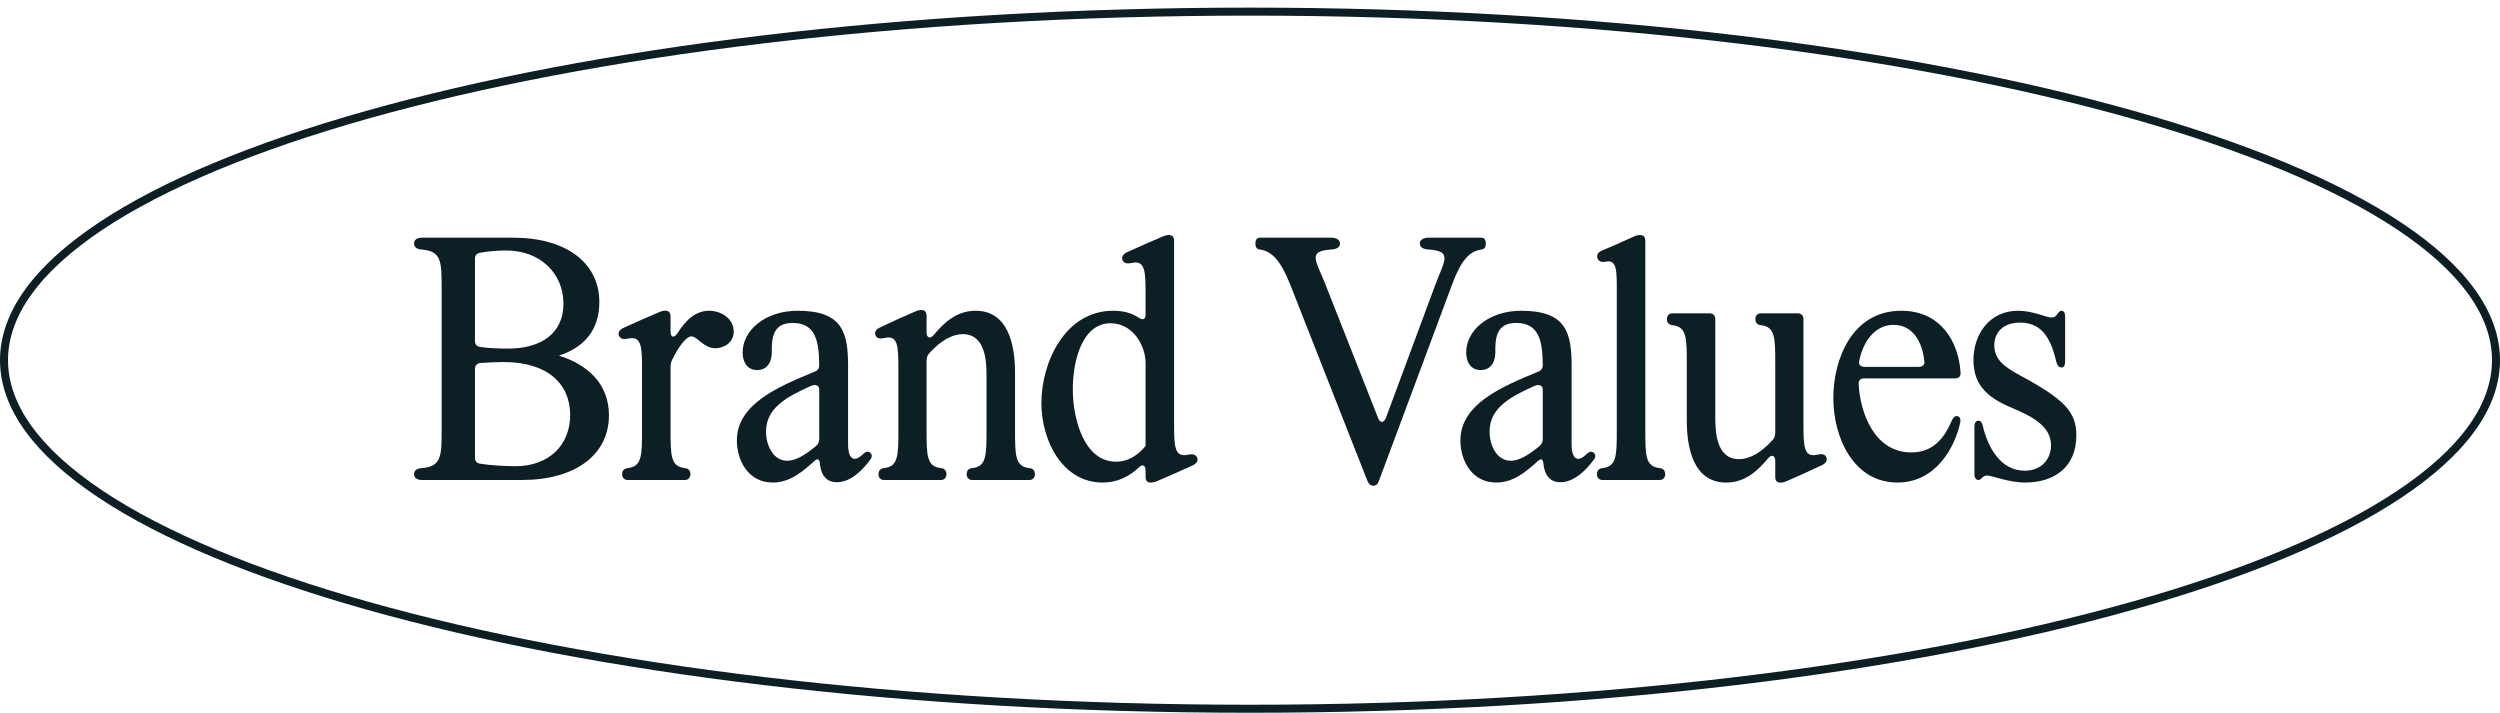 <svg width="312" height="89" viewBox="0 0 312 89" fill="none" xmlns="http://www.w3.org/2000/svg">
<path d="M311.5 44.951C311.5 50.77 307.315 56.426 299.463 61.662C291.631 66.885 280.264 71.608 266.173 75.583C237.998 83.529 199.046 88.451 156 88.451C112.954 88.451 74.002 83.529 45.827 75.583C31.736 71.608 20.369 66.885 12.537 61.662C4.685 56.426 0.5 50.77 0.5 44.951C0.5 39.133 4.685 33.476 12.537 28.24C20.369 23.017 31.736 18.294 45.827 14.32C74.002 6.373 112.954 1.451 156 1.451C199.046 1.451 237.998 6.373 266.173 14.32C280.264 18.294 291.631 23.017 299.463 28.24C307.315 33.476 311.5 39.133 311.5 44.951Z" stroke="#0C1F25"/>
<path d="M52.637 59.902C52.037 59.902 51.677 59.622 51.677 59.182C51.677 58.742 51.997 58.462 52.637 58.422C55.117 58.222 55.117 56.862 55.117 53.582V35.982C55.117 32.702 55.117 31.342 52.637 31.142C51.997 31.102 51.677 30.822 51.677 30.382C51.677 29.942 52.037 29.662 52.637 29.662H64.037C70.637 29.662 74.797 32.782 74.797 37.702C74.797 41.022 73.077 43.302 69.757 44.382C73.477 45.542 75.997 48.022 75.997 51.822C75.997 56.782 71.757 59.902 65.157 59.902H52.637ZM59.277 57.102C59.277 57.542 59.477 57.822 59.917 57.862C61.277 58.102 63.357 58.182 64.317 58.182C68.557 58.182 71.157 55.502 71.157 51.782C71.157 47.982 68.437 45.182 62.837 45.182C62.277 45.182 61.037 45.222 59.957 45.302C59.517 45.342 59.277 45.622 59.277 46.062V57.102ZM59.277 42.542C59.277 42.982 59.477 43.222 59.917 43.302C61.037 43.462 62.357 43.502 63.437 43.502C67.517 43.502 70.317 41.622 70.317 37.902C70.317 34.102 67.397 31.262 63.197 31.262C62.237 31.262 60.997 31.342 59.917 31.542C59.477 31.622 59.277 31.862 59.277 32.302V42.542ZM86.285 41.982C85.685 41.982 84.765 43.102 83.885 44.902C83.725 45.222 83.685 45.502 83.685 45.822V53.582C83.685 56.862 83.685 58.222 85.485 58.422C85.925 58.462 86.165 58.742 86.165 59.182C86.165 59.622 85.885 59.902 85.485 59.902H78.325C77.925 59.902 77.645 59.622 77.645 59.182C77.645 58.742 77.885 58.462 78.325 58.422C80.125 58.222 80.125 56.862 80.125 53.582V46.142C80.125 43.302 80.085 41.862 78.365 42.262C77.805 42.382 77.445 42.302 77.245 41.902C77.085 41.502 77.325 41.142 77.845 40.902L80.165 39.862L82.205 38.982C82.805 38.702 83.685 38.542 83.685 39.502V41.422C83.685 42.102 84.125 42.222 84.525 41.622C85.605 39.902 86.845 38.782 88.485 38.782C90.045 38.782 91.565 39.782 91.565 41.382C91.565 42.862 90.205 43.462 89.285 43.462C87.805 43.462 87.045 41.982 86.285 41.982ZM96.441 60.222C93.321 60.222 91.961 57.382 91.961 54.982C91.961 50.462 97.001 48.302 101.681 46.382C102.081 46.222 102.241 45.942 102.241 45.542C102.201 42.742 101.881 40.302 98.921 40.302C96.521 40.302 96.281 42.062 96.321 43.982C96.321 44.942 95.921 46.182 94.481 46.182C93.201 46.182 92.681 45.102 92.681 43.982C92.681 41.262 95.441 38.782 99.561 38.782C105.161 38.782 105.841 41.502 105.841 45.702V55.462C105.841 56.662 106.161 57.262 106.681 57.262C106.961 57.262 107.241 57.102 107.681 56.702C108.001 56.382 108.321 56.262 108.601 56.502C108.841 56.702 108.881 57.022 108.601 57.382C107.681 58.622 106.201 60.182 104.441 60.182C102.961 60.182 102.441 59.062 102.321 57.862C102.281 57.302 102.041 57.182 101.681 57.502C100.241 58.782 98.641 60.222 96.441 60.222ZM95.601 53.862C95.601 55.622 96.521 57.502 98.241 57.502C99.241 57.502 100.401 56.862 101.841 55.662C102.121 55.422 102.241 55.142 102.241 54.782V48.622C102.241 48.102 101.801 47.902 101.161 48.182C98.041 49.582 95.601 50.982 95.601 53.862ZM121.318 59.902C120.918 59.902 120.638 59.622 120.638 59.182C120.638 58.742 120.878 58.462 121.318 58.422C123.118 58.222 123.118 56.862 123.118 53.582V46.902C123.118 45.222 123.038 41.702 120.158 41.702C118.838 41.702 117.398 42.502 115.958 44.102C115.718 44.382 115.638 44.662 115.638 45.022V53.582C115.638 56.862 115.638 58.222 117.438 58.422C117.878 58.462 118.118 58.742 118.118 59.182C118.118 59.622 117.838 59.902 117.438 59.902H110.318C109.918 59.902 109.638 59.622 109.638 59.182C109.638 58.742 109.878 58.462 110.318 58.422C112.118 58.222 112.118 56.862 112.118 53.582V46.062C112.118 43.222 112.078 41.782 110.398 42.182C109.798 42.302 109.438 42.262 109.278 41.862C109.078 41.462 109.318 41.102 109.838 40.862L112.158 39.782L114.158 38.902C114.758 38.622 115.638 38.462 115.638 39.422V41.502C115.638 42.142 116.078 42.342 116.518 41.822C117.758 40.342 119.318 38.782 121.758 38.782C125.798 38.782 126.678 42.982 126.678 46.542V53.582C126.678 56.862 126.678 58.222 128.478 58.422C128.918 58.462 129.158 58.742 129.158 59.182C129.158 59.622 128.878 59.902 128.478 59.902H121.318ZM137.606 60.222C132.646 60.222 129.966 55.062 129.966 50.302C129.966 45.262 132.886 38.782 138.926 38.782C140.206 38.782 141.246 39.062 142.126 39.662C142.646 39.982 142.966 39.862 142.966 39.262V36.702C142.966 33.862 142.926 32.422 141.206 32.822C140.646 32.942 140.286 32.862 140.086 32.462C139.926 32.062 140.166 31.702 140.686 31.462L143.006 30.422L145.046 29.542C145.646 29.262 146.526 29.102 146.526 30.062V52.862C146.526 55.702 146.566 57.142 148.286 56.742C148.846 56.622 149.206 56.702 149.406 57.102C149.566 57.502 149.326 57.862 148.806 58.102L146.486 59.142L144.446 60.022C144.126 60.182 143.846 60.222 143.526 60.222C143.166 60.222 142.966 59.942 142.966 59.502V58.742C142.966 58.102 142.646 57.902 142.206 58.262C141.046 59.382 139.566 60.222 137.606 60.222ZM133.886 48.542C133.886 52.382 135.326 57.622 139.286 57.622C140.686 57.622 141.886 56.942 142.966 55.662V45.302C142.966 43.102 141.366 40.342 138.606 40.342C135.006 40.342 133.886 45.142 133.886 48.542ZM184.872 29.662C185.232 29.662 185.432 29.942 185.432 30.382C185.432 30.822 185.272 31.102 184.872 31.142C183.392 31.342 182.312 32.502 181.192 35.582L172.072 60.062C171.952 60.422 171.712 60.622 171.392 60.622C171.072 60.622 170.832 60.422 170.672 60.062L161.032 35.542C159.832 32.502 158.712 31.342 157.232 31.142C156.832 31.102 156.672 30.822 156.672 30.382C156.672 29.942 156.872 29.662 157.232 29.662H166.112C166.792 29.662 167.232 29.942 167.232 30.382C167.232 30.822 166.872 31.102 166.112 31.142C163.112 31.342 164.232 32.502 165.432 35.542L171.992 52.182C172.232 52.822 172.712 52.782 172.952 52.182L179.112 35.582C180.272 32.502 181.312 31.342 178.312 31.142C177.552 31.102 177.192 30.822 177.192 30.382C177.192 29.942 177.632 29.662 178.312 29.662H184.872ZM186.738 60.222C183.618 60.222 182.258 57.382 182.258 54.982C182.258 50.462 187.298 48.302 191.978 46.382C192.378 46.222 192.538 45.942 192.538 45.542C192.498 42.742 192.178 40.302 189.218 40.302C186.818 40.302 186.578 42.062 186.618 43.982C186.618 44.942 186.218 46.182 184.778 46.182C183.498 46.182 182.978 45.102 182.978 43.982C182.978 41.262 185.738 38.782 189.858 38.782C195.458 38.782 196.138 41.502 196.138 45.702V55.462C196.138 56.662 196.458 57.262 196.978 57.262C197.258 57.262 197.538 57.102 197.978 56.702C198.298 56.382 198.618 56.262 198.898 56.502C199.138 56.702 199.178 57.022 198.898 57.382C197.978 58.622 196.498 60.182 194.738 60.182C193.258 60.182 192.738 59.062 192.618 57.862C192.578 57.302 192.338 57.182 191.978 57.502C190.538 58.782 188.938 60.222 186.738 60.222ZM185.898 53.862C185.898 55.622 186.818 57.502 188.538 57.502C189.538 57.502 190.698 56.862 192.138 55.662C192.418 55.422 192.538 55.142 192.538 54.782V48.622C192.538 48.102 192.098 47.902 191.458 48.182C188.338 49.582 185.898 50.982 185.898 53.862ZM199.975 59.902C199.575 59.902 199.295 59.622 199.295 59.182C199.295 58.742 199.535 58.462 199.975 58.422C201.775 58.222 201.775 56.862 201.775 53.582V36.702C201.775 33.862 201.855 32.342 200.375 32.662C199.895 32.742 199.575 32.662 199.375 32.262C199.215 31.862 199.415 31.502 199.855 31.302L201.815 30.462L203.855 29.542C204.455 29.262 205.335 29.102 205.335 30.062V53.582C205.335 56.862 205.335 58.222 207.135 58.422C207.575 58.462 207.815 58.742 207.815 59.182C207.815 59.622 207.535 59.902 207.135 59.902H199.975ZM213.351 39.102C213.791 39.102 214.071 39.382 214.071 39.822V52.102C214.071 53.782 214.151 57.302 217.031 57.302C218.351 57.302 219.791 56.502 221.231 54.902C221.471 54.622 221.551 54.342 221.551 53.982V45.422C221.551 42.142 221.551 40.782 219.751 40.582C219.311 40.542 219.071 40.262 219.071 39.822C219.071 39.382 219.351 39.102 219.751 39.102H224.351C224.791 39.102 225.071 39.382 225.071 39.822V52.862C225.071 55.702 225.111 57.142 226.791 56.742C227.391 56.622 227.751 56.662 227.911 57.062C228.111 57.462 227.871 57.822 227.351 58.062L225.031 59.142L223.031 60.022C222.431 60.302 221.551 60.462 221.551 59.502V57.502C221.551 56.862 221.111 56.662 220.671 57.182C219.431 58.662 217.871 60.222 215.431 60.222C211.391 60.222 210.511 56.022 210.511 52.462V45.422C210.511 42.142 210.511 40.782 208.711 40.582C208.271 40.542 208.031 40.262 208.031 39.822C208.031 39.382 208.311 39.102 208.711 39.102H213.351ZM236.318 40.542C233.798 40.542 232.438 42.942 232.038 45.022C231.918 45.502 232.198 45.782 232.678 45.782H239.478C239.958 45.782 240.238 45.502 240.158 45.062C239.918 42.782 238.798 40.542 236.318 40.542ZM228.798 49.662C228.798 44.942 231.078 38.782 237.278 38.782C242.158 38.782 244.438 42.582 244.678 46.502C244.718 46.982 244.438 47.222 243.998 47.222H232.638C232.198 47.222 231.918 47.462 231.958 47.942C232.158 51.662 233.998 56.462 238.518 56.462C241.398 56.462 242.718 54.502 243.598 52.462C243.758 52.062 244.038 51.862 244.318 51.942C244.598 52.022 244.718 52.302 244.638 52.742C243.918 55.982 241.518 60.222 236.798 60.222C231.358 60.222 228.798 54.662 228.798 49.662ZM259.129 54.342C259.129 58.302 256.369 60.222 252.729 60.222C250.649 60.222 248.609 59.342 247.969 59.342C247.809 59.342 247.689 59.382 247.569 59.462C247.249 59.662 247.209 59.902 246.889 59.902C246.609 59.902 246.409 59.622 246.409 59.182V53.222C246.409 52.782 246.609 52.502 246.889 52.502C247.169 52.502 247.369 52.702 247.449 53.142C248.089 55.822 249.649 58.742 252.689 58.742C254.849 58.742 255.969 57.222 255.969 55.582C255.969 53.262 253.769 52.022 251.089 50.902C247.689 49.502 246.289 47.782 246.289 44.902C246.289 41.822 248.209 38.782 251.849 38.782C253.769 38.782 255.289 39.622 256.049 39.622C256.329 39.622 256.529 39.502 256.649 39.342C256.889 39.022 257.009 38.782 257.289 38.782C257.569 38.782 257.729 39.062 257.729 39.502V45.142C257.729 45.582 257.569 45.862 257.289 45.862C256.969 45.862 256.769 45.662 256.649 45.222C256.049 42.742 255.129 40.262 252.129 40.262C249.969 40.262 248.889 41.502 248.889 43.102C248.889 44.742 249.969 45.702 252.049 46.822C257.729 49.862 259.129 51.462 259.129 54.342Z" fill="#0C1F25"/>
</svg>
